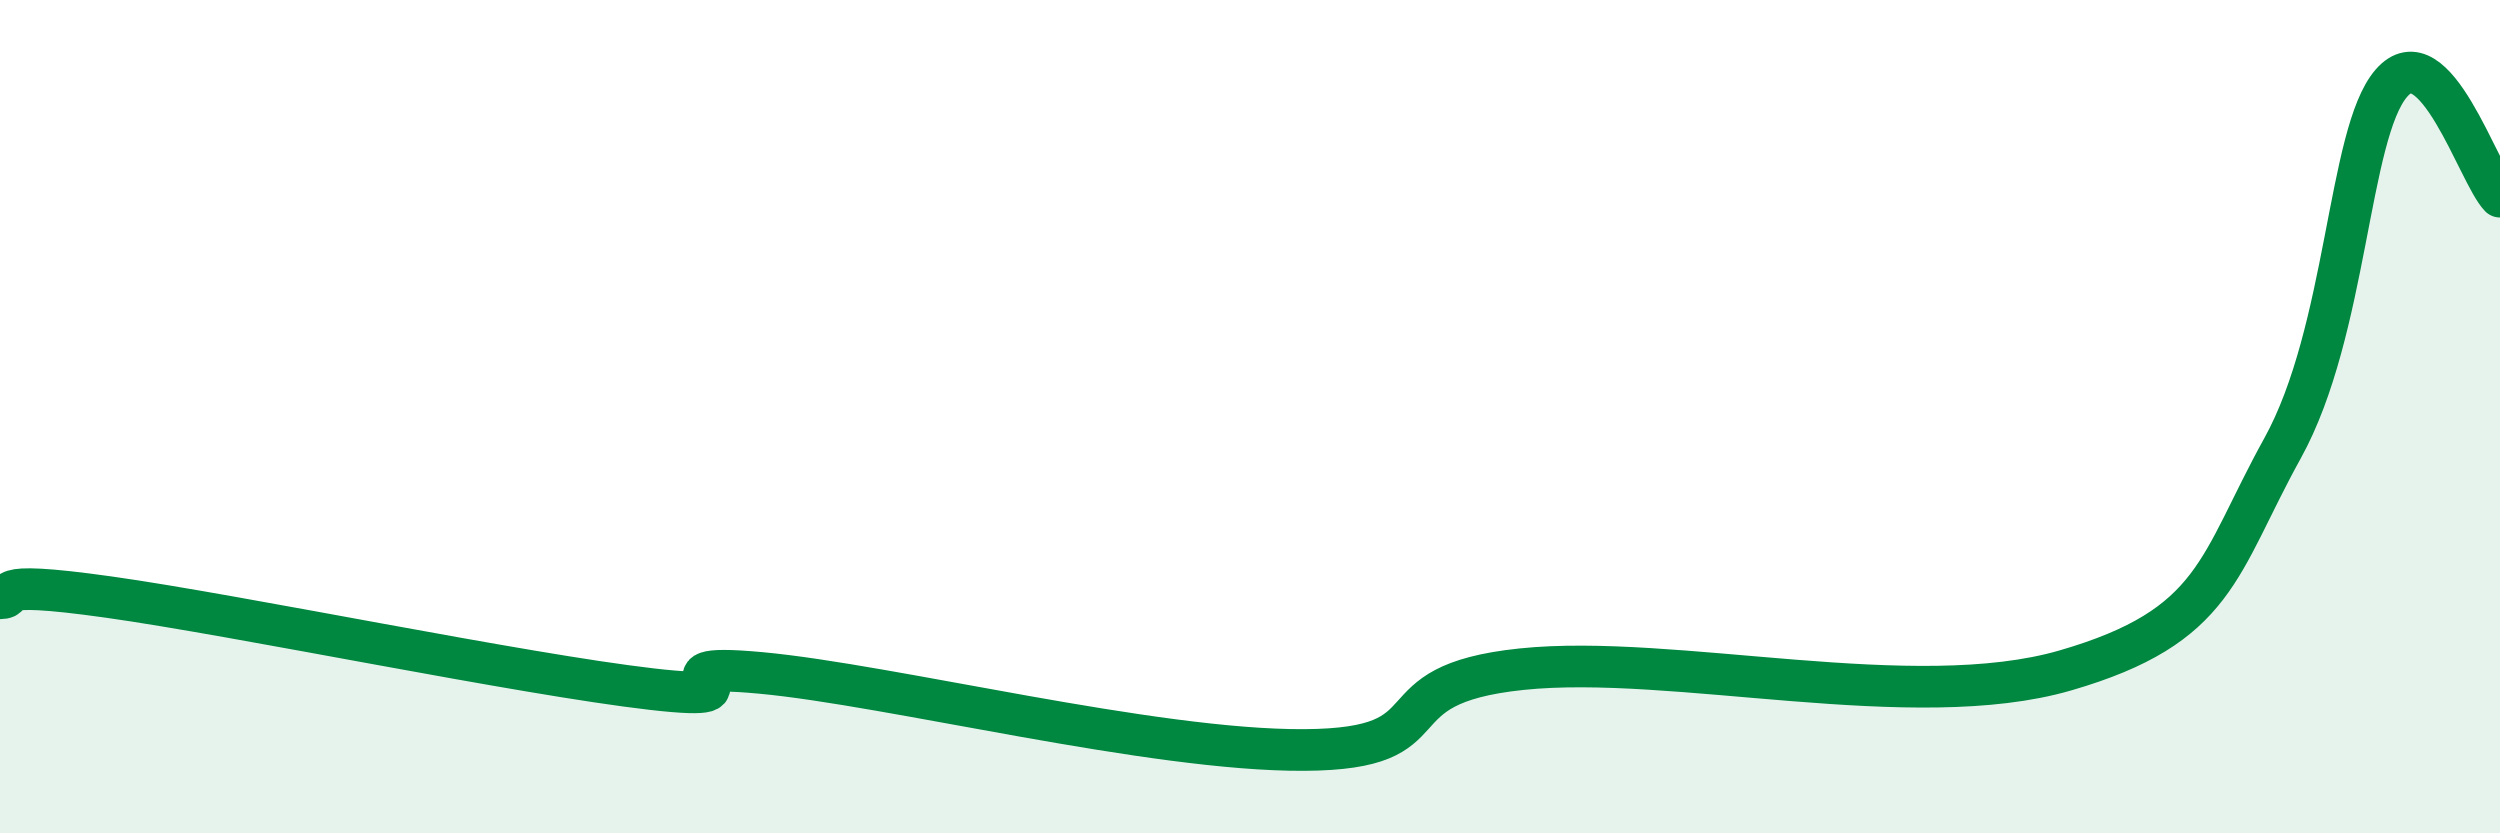 
    <svg width="60" height="20" viewBox="0 0 60 20" xmlns="http://www.w3.org/2000/svg">
      <path
        d="M 0,14.36 C 0.52,14.35 -0.52,13.89 2.61,14.33 C 5.74,14.77 12.52,16.18 15.65,16.54 C 18.78,16.9 15.13,15.86 18.26,16.15 C 21.39,16.44 27.65,18.02 31.3,18 C 34.95,17.98 32.87,16.44 36.52,16.06 C 40.17,15.68 45.92,17.15 49.57,16.09 C 53.22,15.03 53.22,13.58 54.78,10.76 C 56.34,7.94 56.35,3.21 57.39,2 C 58.43,0.79 59.48,4.18 60,4.72L60 20L0 20Z"
        fill="#008740"
        opacity="0.1"
        stroke-linecap="round"
        stroke-linejoin="round"
      />
      <path
        d="M 0,14.36 C 0.52,14.35 -0.52,13.89 2.61,14.33 C 5.74,14.77 12.52,16.18 15.65,16.54 C 18.78,16.9 15.13,15.86 18.26,16.15 C 21.39,16.44 27.65,18.02 31.3,18 C 34.95,17.98 32.87,16.44 36.52,16.06 C 40.17,15.68 45.92,17.15 49.57,16.09 C 53.22,15.03 53.22,13.58 54.78,10.76 C 56.34,7.94 56.35,3.21 57.39,2 C 58.43,0.79 59.48,4.18 60,4.72"
        stroke="#008740"
        stroke-width="1"
        fill="none"
        stroke-linecap="round"
        stroke-linejoin="round"
      />
    </svg>
  